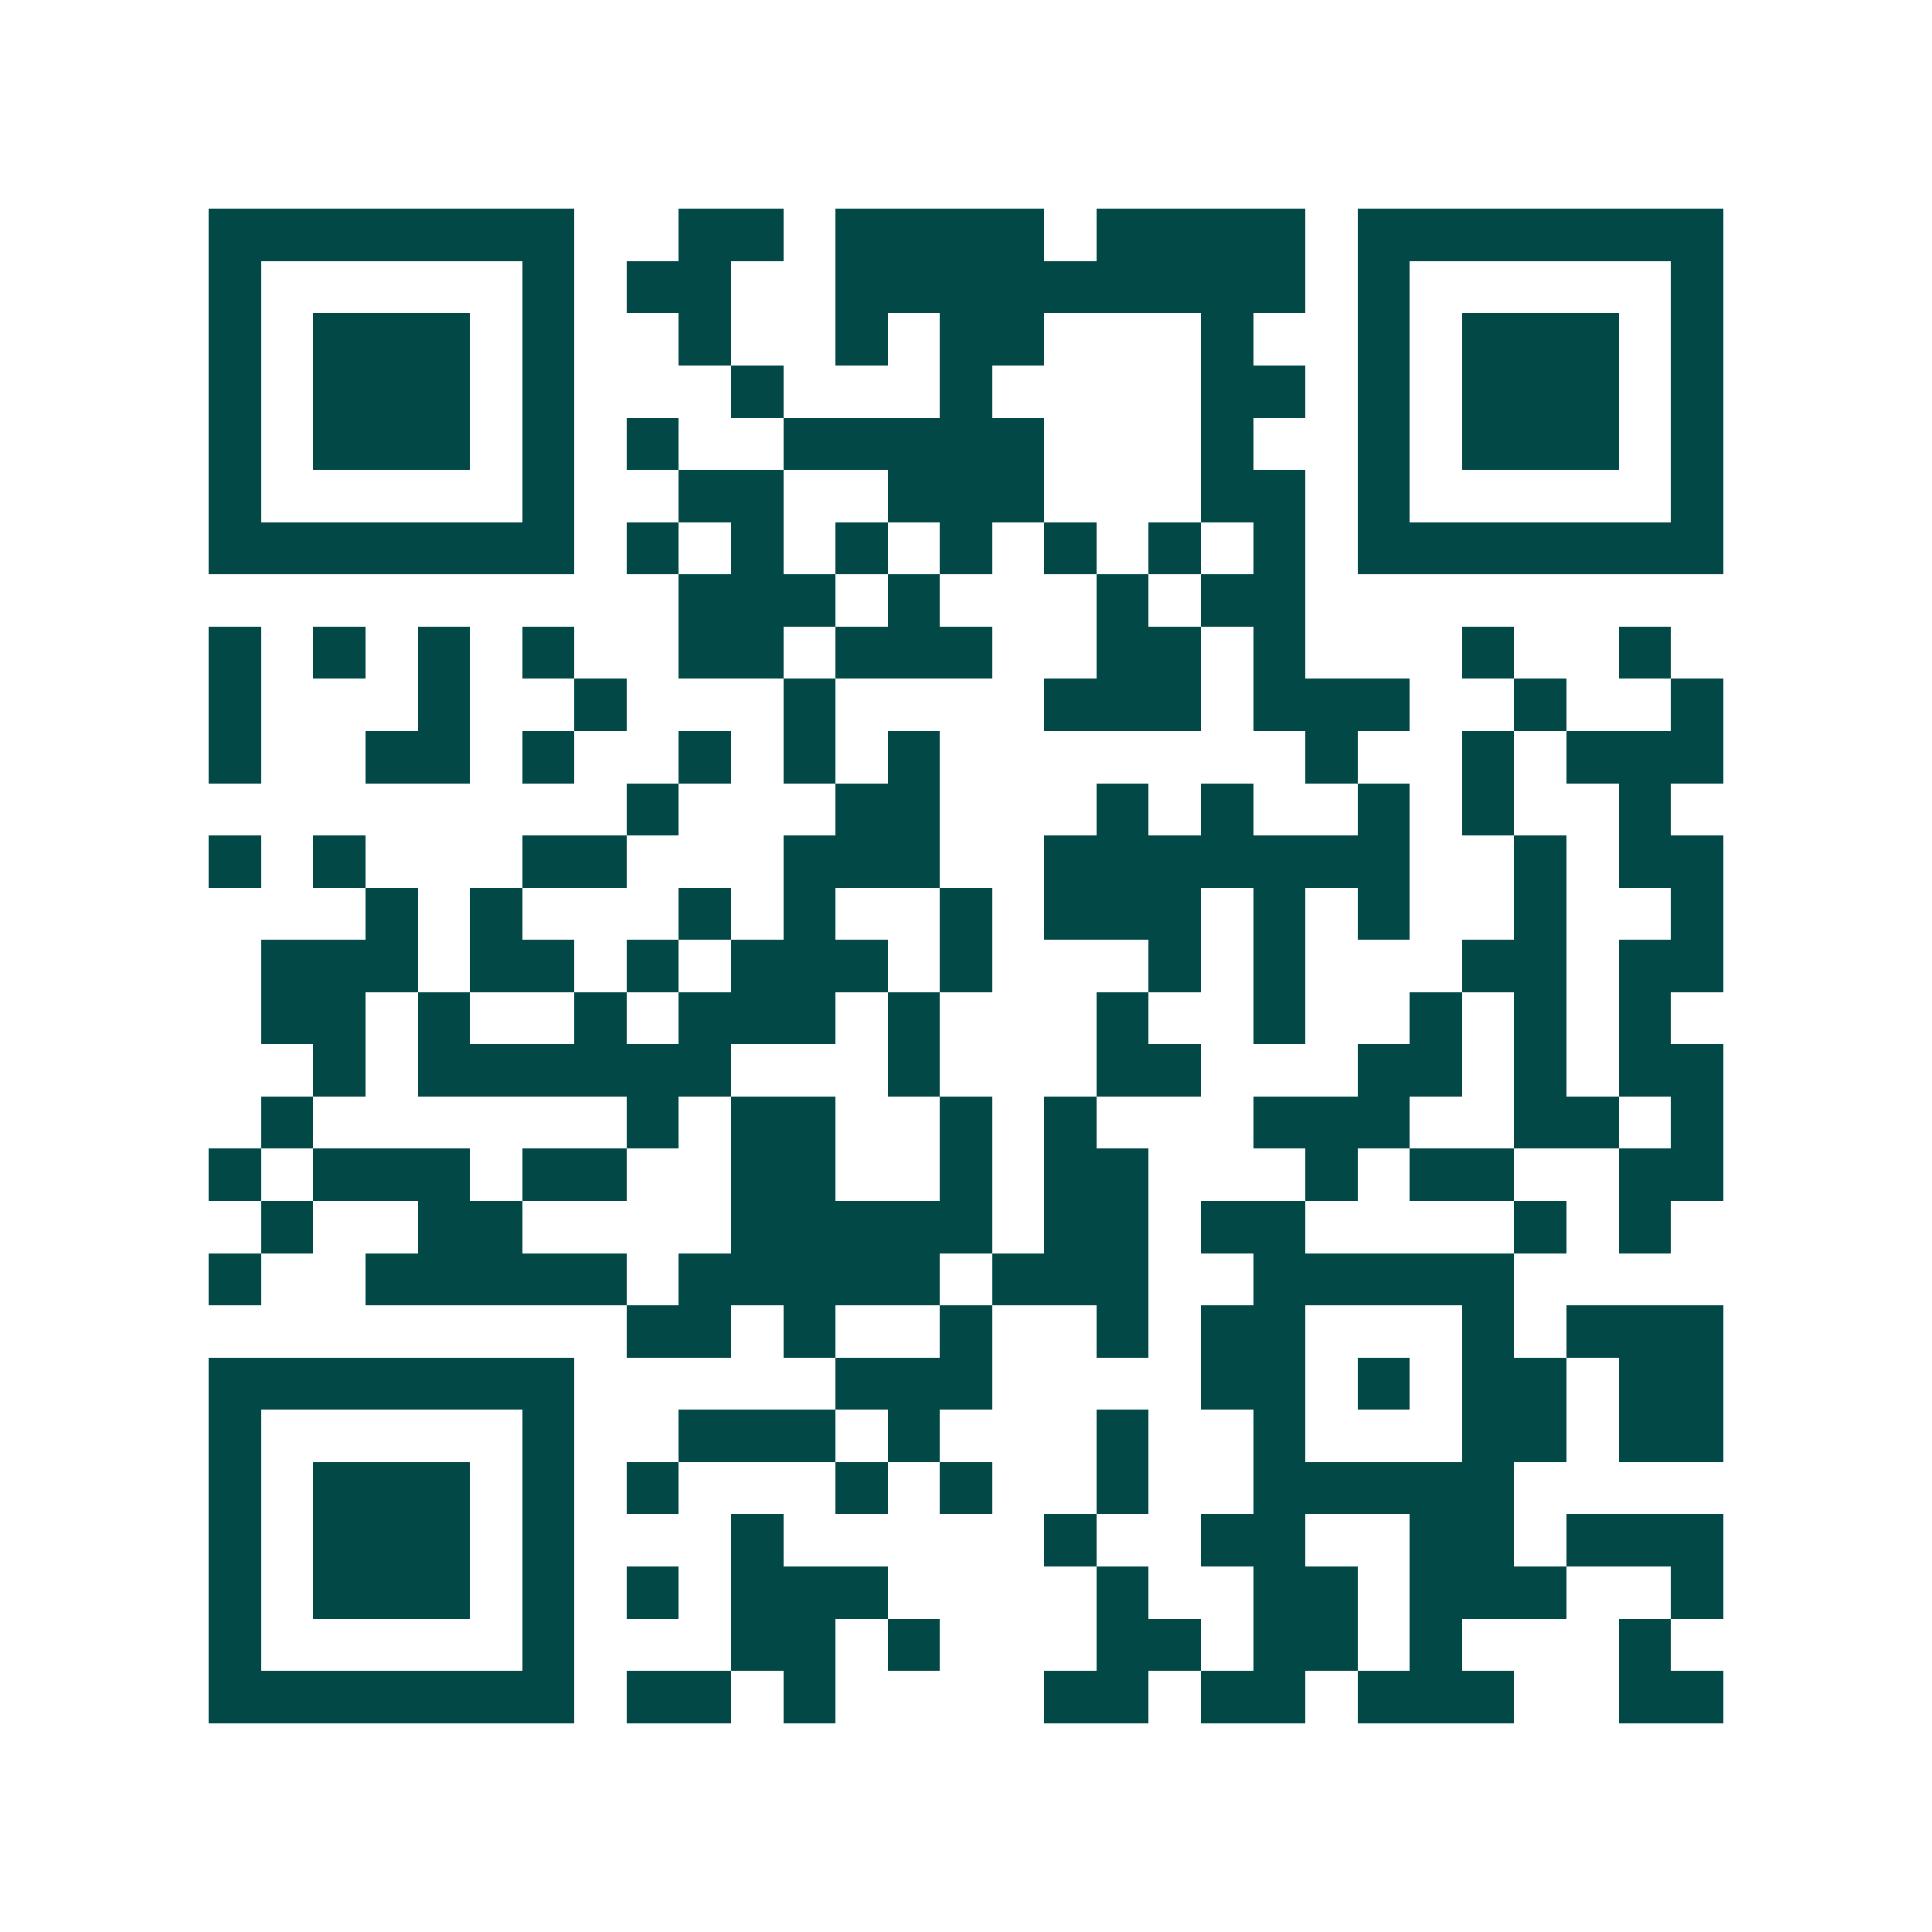 <svg xmlns="http://www.w3.org/2000/svg" width="200" height="200" viewBox="0 0 37 37" shape-rendering="crispEdges"><path fill="#ffffff" d="M0 0h37v37H0z"/><path stroke="#014847" d="M4 4.5h7m2 0h2m1 0h4m1 0h4m1 0h7M4 5.5h1m5 0h1m1 0h2m2 0h9m1 0h1m5 0h1M4 6.5h1m1 0h3m1 0h1m2 0h1m2 0h1m1 0h2m3 0h1m2 0h1m1 0h3m1 0h1M4 7.5h1m1 0h3m1 0h1m3 0h1m3 0h1m4 0h2m1 0h1m1 0h3m1 0h1M4 8.5h1m1 0h3m1 0h1m1 0h1m2 0h5m3 0h1m2 0h1m1 0h3m1 0h1M4 9.5h1m5 0h1m2 0h2m2 0h3m3 0h2m1 0h1m5 0h1M4 10.5h7m1 0h1m1 0h1m1 0h1m1 0h1m1 0h1m1 0h1m1 0h1m1 0h7M13 11.5h3m1 0h1m3 0h1m1 0h2M4 12.5h1m1 0h1m1 0h1m1 0h1m2 0h2m1 0h3m2 0h2m1 0h1m3 0h1m2 0h1M4 13.5h1m3 0h1m2 0h1m3 0h1m4 0h3m1 0h3m2 0h1m2 0h1M4 14.5h1m2 0h2m1 0h1m2 0h1m1 0h1m1 0h1m7 0h1m2 0h1m1 0h3M12 15.5h1m3 0h2m3 0h1m1 0h1m2 0h1m1 0h1m2 0h1M4 16.5h1m1 0h1m3 0h2m3 0h3m2 0h7m2 0h1m1 0h2M7 17.5h1m1 0h1m3 0h1m1 0h1m2 0h1m1 0h3m1 0h1m1 0h1m2 0h1m2 0h1M5 18.5h3m1 0h2m1 0h1m1 0h3m1 0h1m3 0h1m1 0h1m3 0h2m1 0h2M5 19.5h2m1 0h1m2 0h1m1 0h3m1 0h1m3 0h1m2 0h1m2 0h1m1 0h1m1 0h1M6 20.5h1m1 0h6m3 0h1m3 0h2m3 0h2m1 0h1m1 0h2M5 21.5h1m6 0h1m1 0h2m2 0h1m1 0h1m3 0h3m2 0h2m1 0h1M4 22.5h1m1 0h3m1 0h2m2 0h2m2 0h1m1 0h2m3 0h1m1 0h2m2 0h2M5 23.5h1m2 0h2m4 0h5m1 0h2m1 0h2m4 0h1m1 0h1M4 24.5h1m2 0h5m1 0h5m1 0h3m2 0h5M12 25.5h2m1 0h1m2 0h1m2 0h1m1 0h2m3 0h1m1 0h3M4 26.5h7m5 0h3m4 0h2m1 0h1m1 0h2m1 0h2M4 27.5h1m5 0h1m2 0h3m1 0h1m3 0h1m2 0h1m3 0h2m1 0h2M4 28.5h1m1 0h3m1 0h1m1 0h1m3 0h1m1 0h1m2 0h1m2 0h5M4 29.5h1m1 0h3m1 0h1m3 0h1m5 0h1m2 0h2m2 0h2m1 0h3M4 30.5h1m1 0h3m1 0h1m1 0h1m1 0h3m4 0h1m2 0h2m1 0h3m2 0h1M4 31.5h1m5 0h1m3 0h2m1 0h1m3 0h2m1 0h2m1 0h1m3 0h1M4 32.5h7m1 0h2m1 0h1m4 0h2m1 0h2m1 0h3m2 0h2"/></svg>
